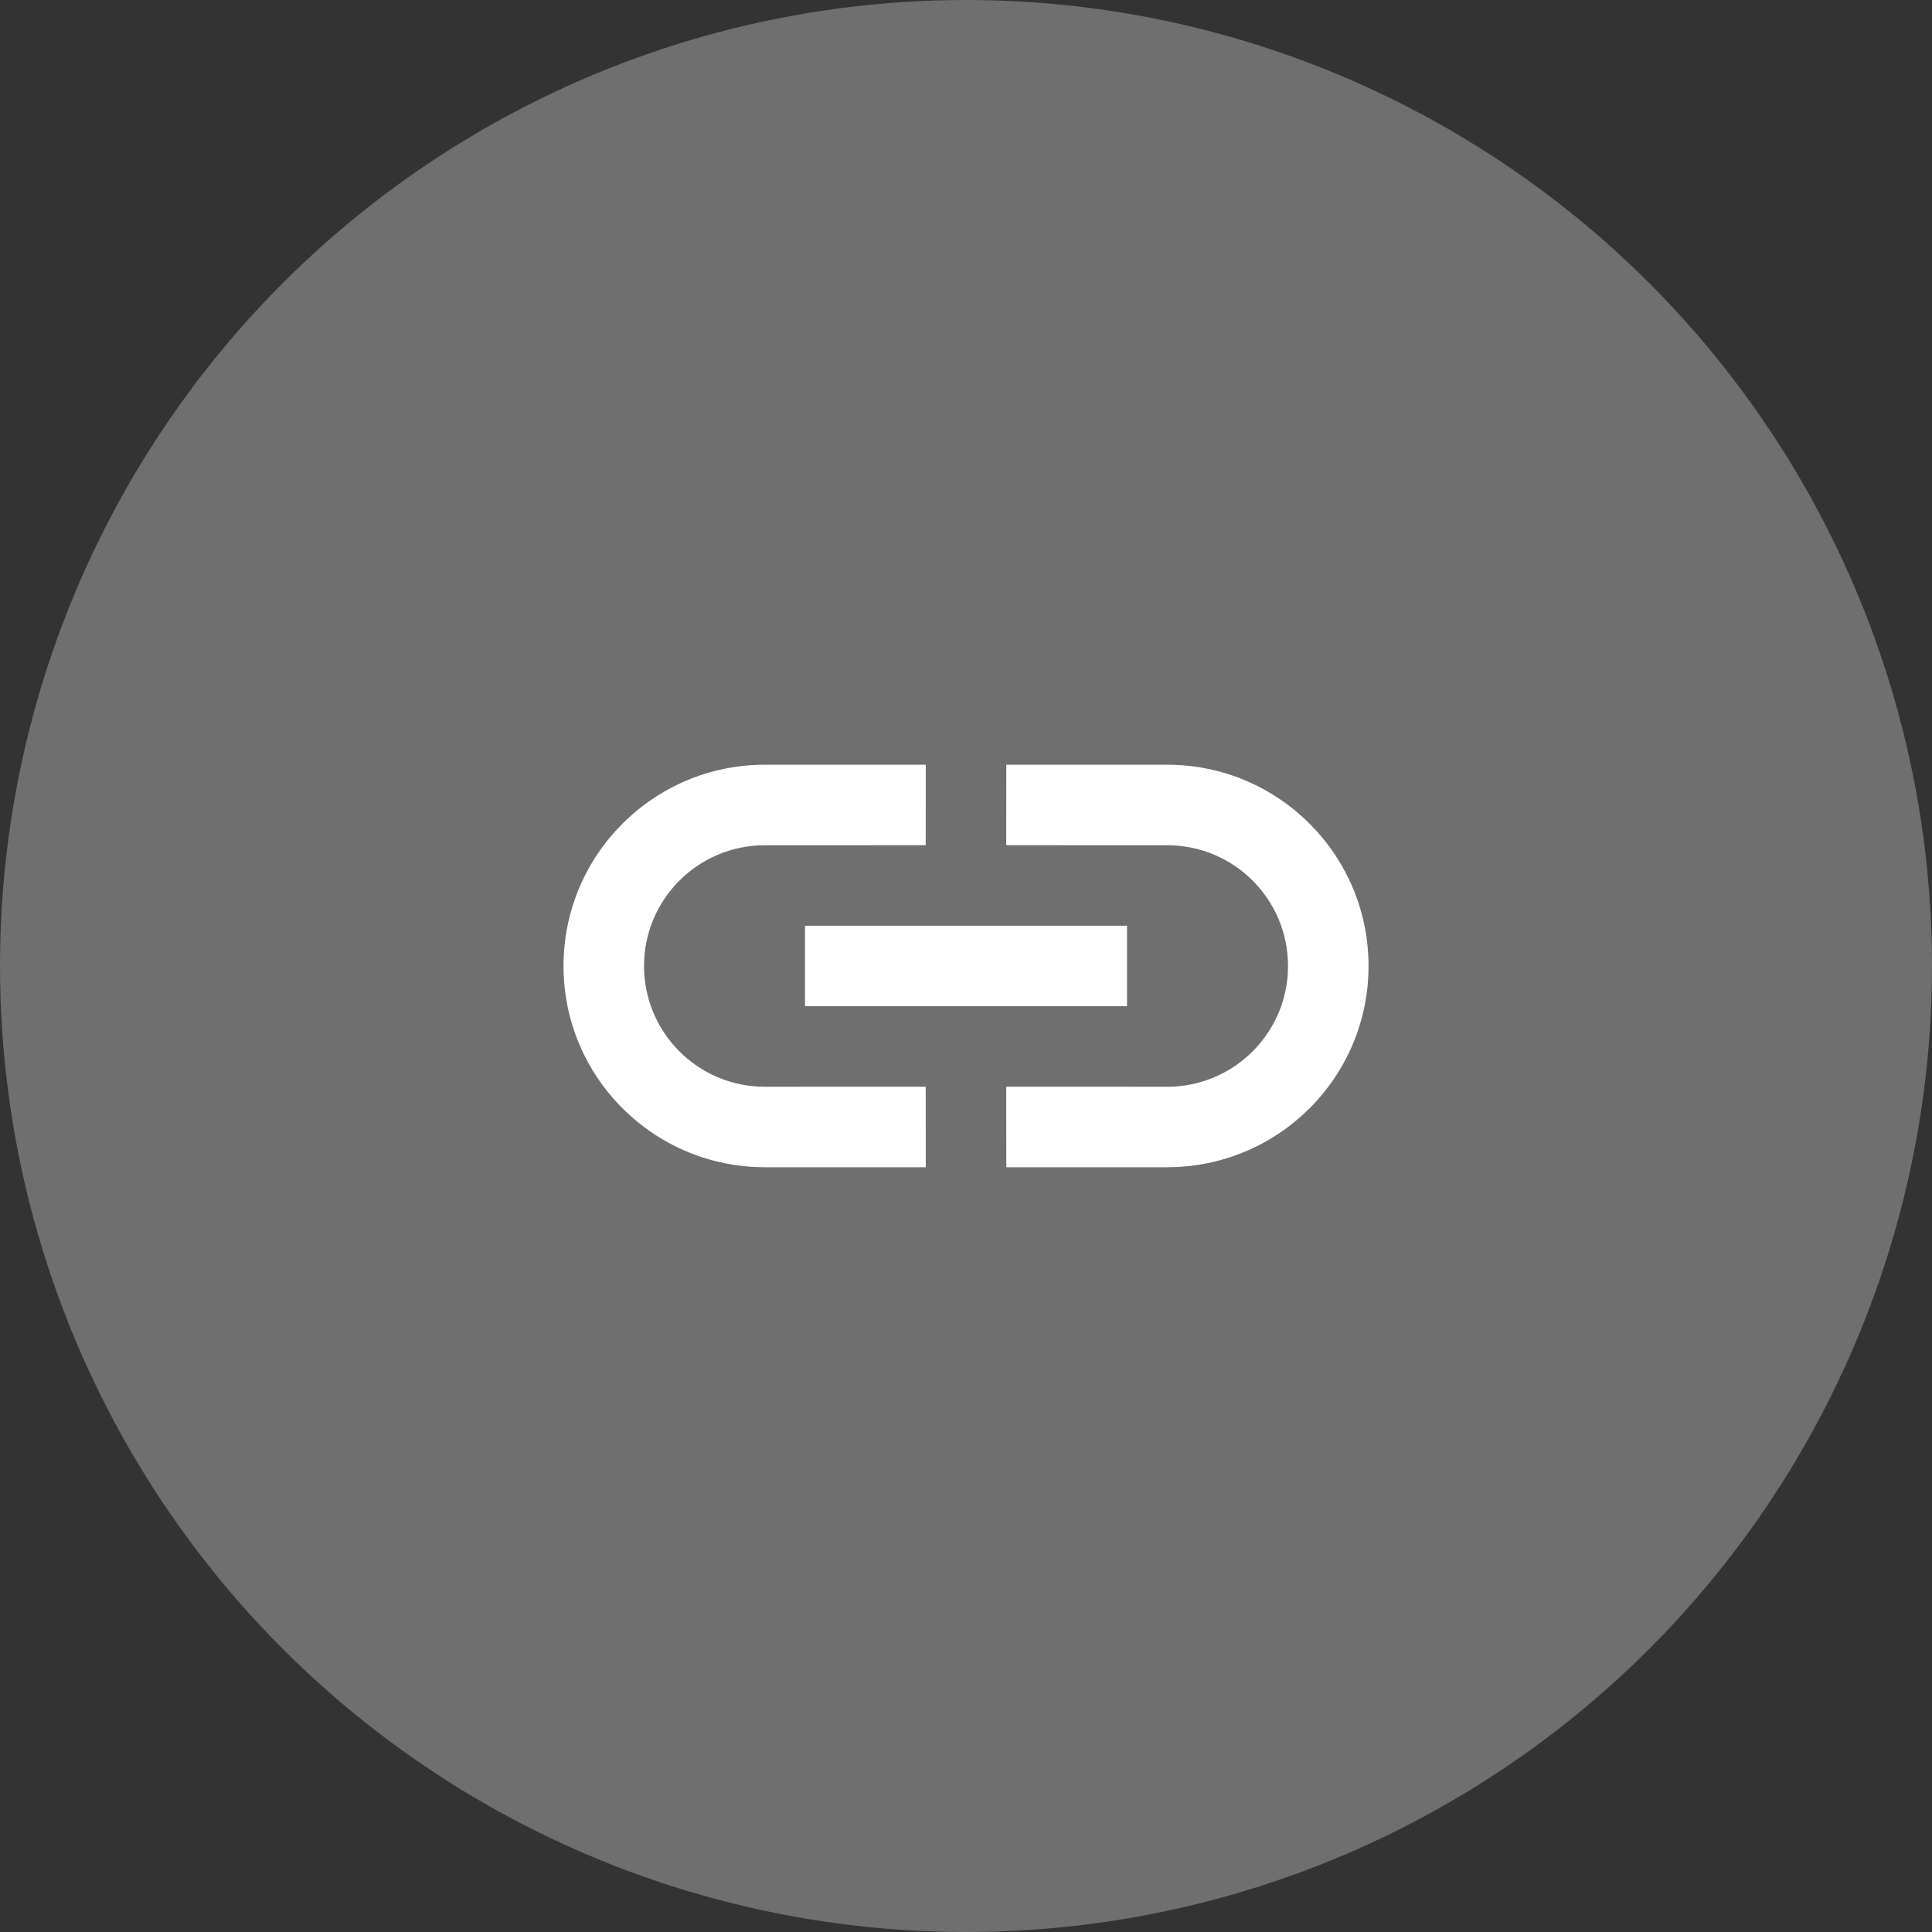<?xml version="1.0" encoding="UTF-8"?>
<svg width="34px" height="34px" viewBox="0 0 34 34" version="1.1" xmlns="http://www.w3.org/2000/svg" xmlns:xlink="http://www.w3.org/1999/xlink">
    <rect x="0" y="0" width="34" height="34" fill="#333333" stroke="none"/>
    <title>编组 21备份 2</title>
    <g id="分享" stroke="none" stroke-width="1" fill="none" fill-rule="evenodd">
        <g id="个人中心入口" transform="translate(-446, -834)">
            <g id="书籍" transform="translate(202, 274)">
                <g id="编组-4备份" transform="translate(24, 530)">
                    <g id="编组-21备份-2" transform="translate(220, 30)">
                        <circle id="椭圆形备份-5" fill="#6F6F6F" cx="17" cy="17" r="17"></circle>
                        <g id="编组-16" transform="translate(9.917, 13.458)" fill="#FFFFFF">
                            <path d="M10.625,0 C12.581,0 14.167,1.586 14.167,3.542 C14.167,5.498 12.581,7.083 10.625,7.083 L10.625,7.083 L7.792,7.083 L7.791,5.666 L10.625,5.667 C11.748,5.667 12.667,4.796 12.745,3.693 L12.75,3.542 C12.75,2.368 11.799,1.417 10.625,1.417 L10.625,1.417 L7.791,1.416 L7.792,-4.75486259e-15 Z M6.374,1.416 L3.542,1.417 C2.368,1.417 1.417,2.368 1.417,3.542 C1.417,4.715 2.368,5.667 3.542,5.667 L3.542,5.667 L6.374,5.666 L6.375,7.083 L3.542,7.083 C1.586,7.083 0,5.498 0,3.542 C0,1.586 1.586,0 3.542,0 L3.542,0 L6.375,-5.01510003e-15 L6.374,1.416 Z" id="形状结合" fill-rule="nonzero"></path>
                            <rect id="矩形" x="4.25" y="2.833" width="5.667" height="1.417"></rect>
                        </g>
                    </g>
                </g>
            </g>
        </g>
    </g>
</svg>